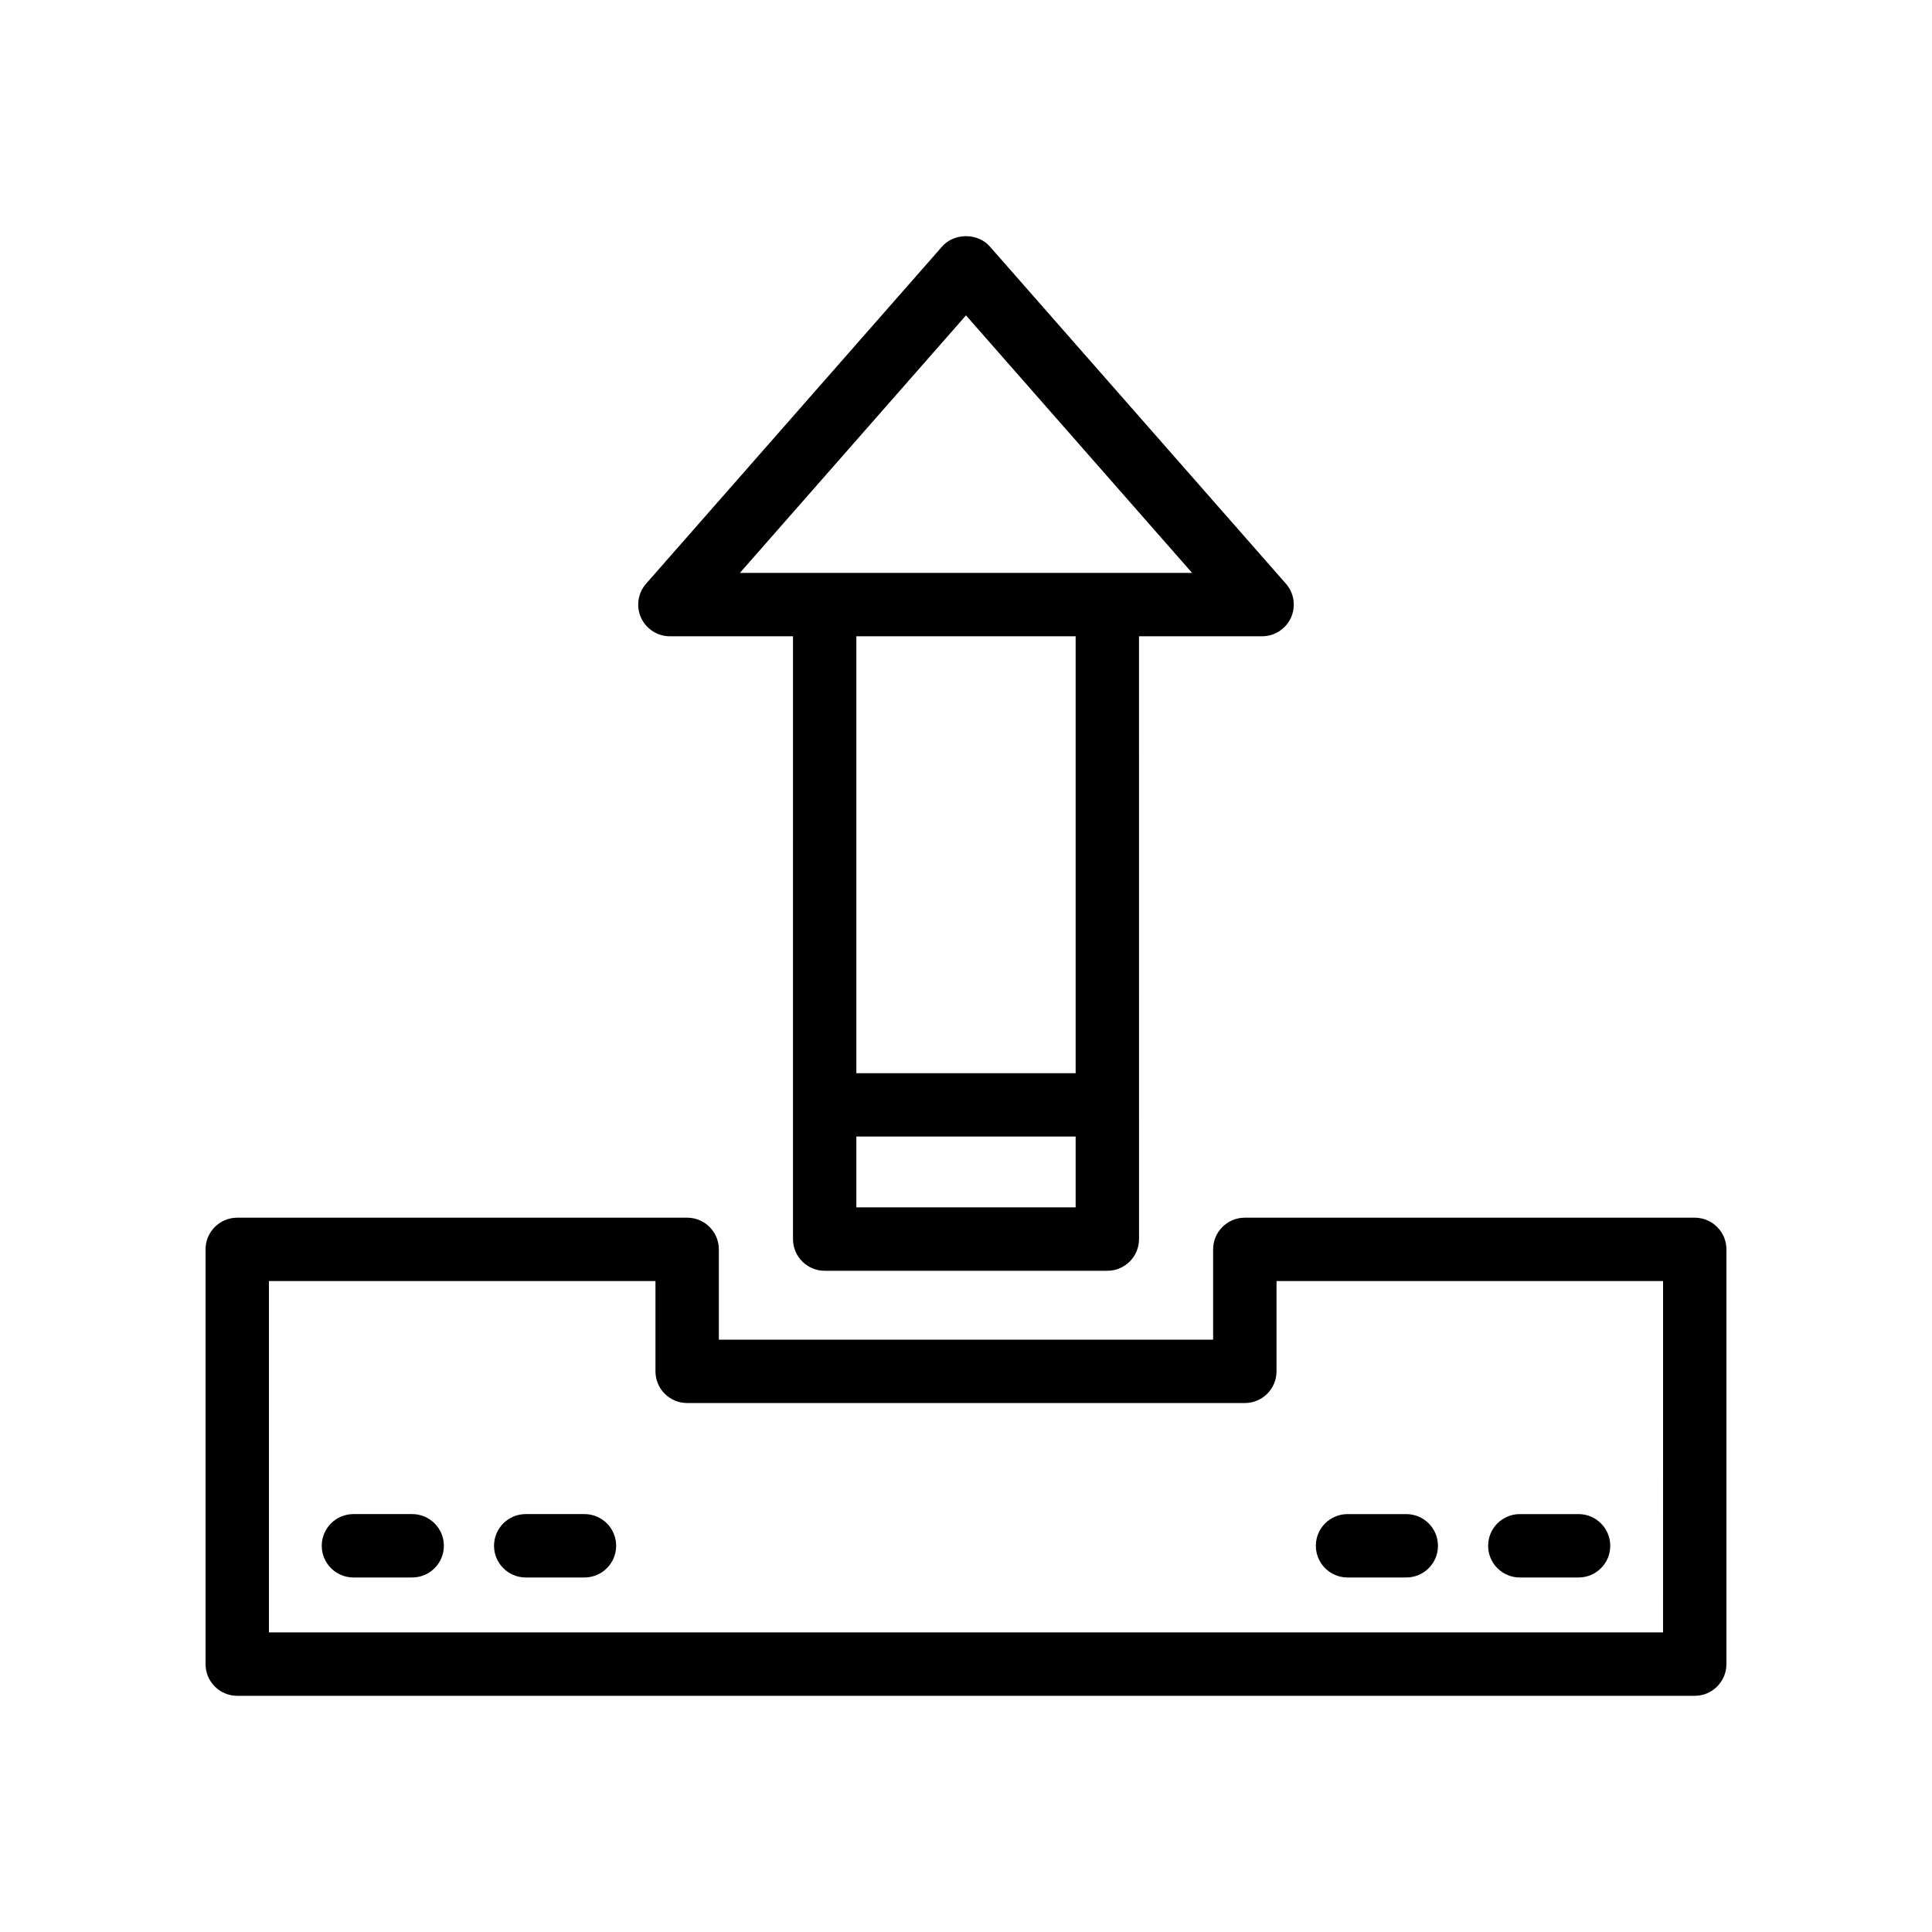 <?xml version="1.0" encoding="UTF-8"?>
<!-- Uploaded to: ICON Repo, www.iconrepo.com, Generator: ICON Repo Mixer Tools -->
<svg fill="#000000" width="800px" height="800px" version="1.1" viewBox="144 144 512 512" xmlns="http://www.w3.org/2000/svg">
 <g>
  <path d="m593.12 466.7h-119.23c-4.637 0-8.398 3.758-8.398 8.398v23.926h-130.99v-23.926c0-4.637-3.758-8.398-8.398-8.398h-119.23c-4.637 0-8.398 3.758-8.398 8.398v109.91c0 4.637 3.758 8.398 8.398 8.398h386.25c4.637 0 8.398-3.758 8.398-8.398v-109.91c0-4.637-3.762-8.398-8.398-8.398zm-8.395 109.91h-369.46v-93.117h102.44v23.926c0 4.637 3.758 8.398 8.398 8.398h147.79c4.637 0 8.398-3.758 8.398-8.398v-23.926h102.44z"/>
  <path d="m253.23 545.25h-15.566c-4.637 0-8.398 3.758-8.398 8.398 0 4.637 3.758 8.398 8.398 8.398h15.566c4.637 0 8.398-3.758 8.398-8.398s-3.762-8.398-8.398-8.398z"/>
  <path d="m298.89 545.25h-15.566c-4.637 0-8.398 3.758-8.398 8.398 0 4.637 3.758 8.398 8.398 8.398h15.566c4.637 0 8.398-3.758 8.398-8.398s-3.762-8.398-8.398-8.398z"/>
  <path d="m501.11 562.05h15.566c4.637 0 8.398-3.758 8.398-8.398 0-4.637-3.758-8.398-8.398-8.398h-15.566c-4.637 0-8.398 3.758-8.398 8.398 0 4.637 3.762 8.398 8.398 8.398z"/>
  <path d="m546.77 562.05h15.566c4.637 0 8.398-3.758 8.398-8.398 0-4.637-3.758-8.398-8.398-8.398h-15.566c-4.637 0-8.398 3.758-8.398 8.398 0.004 4.637 3.762 8.398 8.398 8.398z"/>
  <path d="m354.15 472.37c0 4.637 3.758 8.398 8.398 8.398h74.906c4.637 0 8.398-3.758 8.398-8.398l-0.004-159.75h32.617c3.297 0 6.289-1.93 7.652-4.934 1.355-3.004 0.836-6.527-1.34-9.004l-78.473-89.367c-3.191-3.633-9.43-3.633-12.621 0l-78.465 89.371c-2.176 2.477-2.699 6-1.34 9.004 1.359 3 4.356 4.934 7.652 4.934h32.621zm16.793-8.398v-18.773h58.113v18.773zm29.055-236.39 59.922 68.246h-119.84zm29.059 85.039v115.79h-58.113v-115.79z"/>
 </g>
</svg>